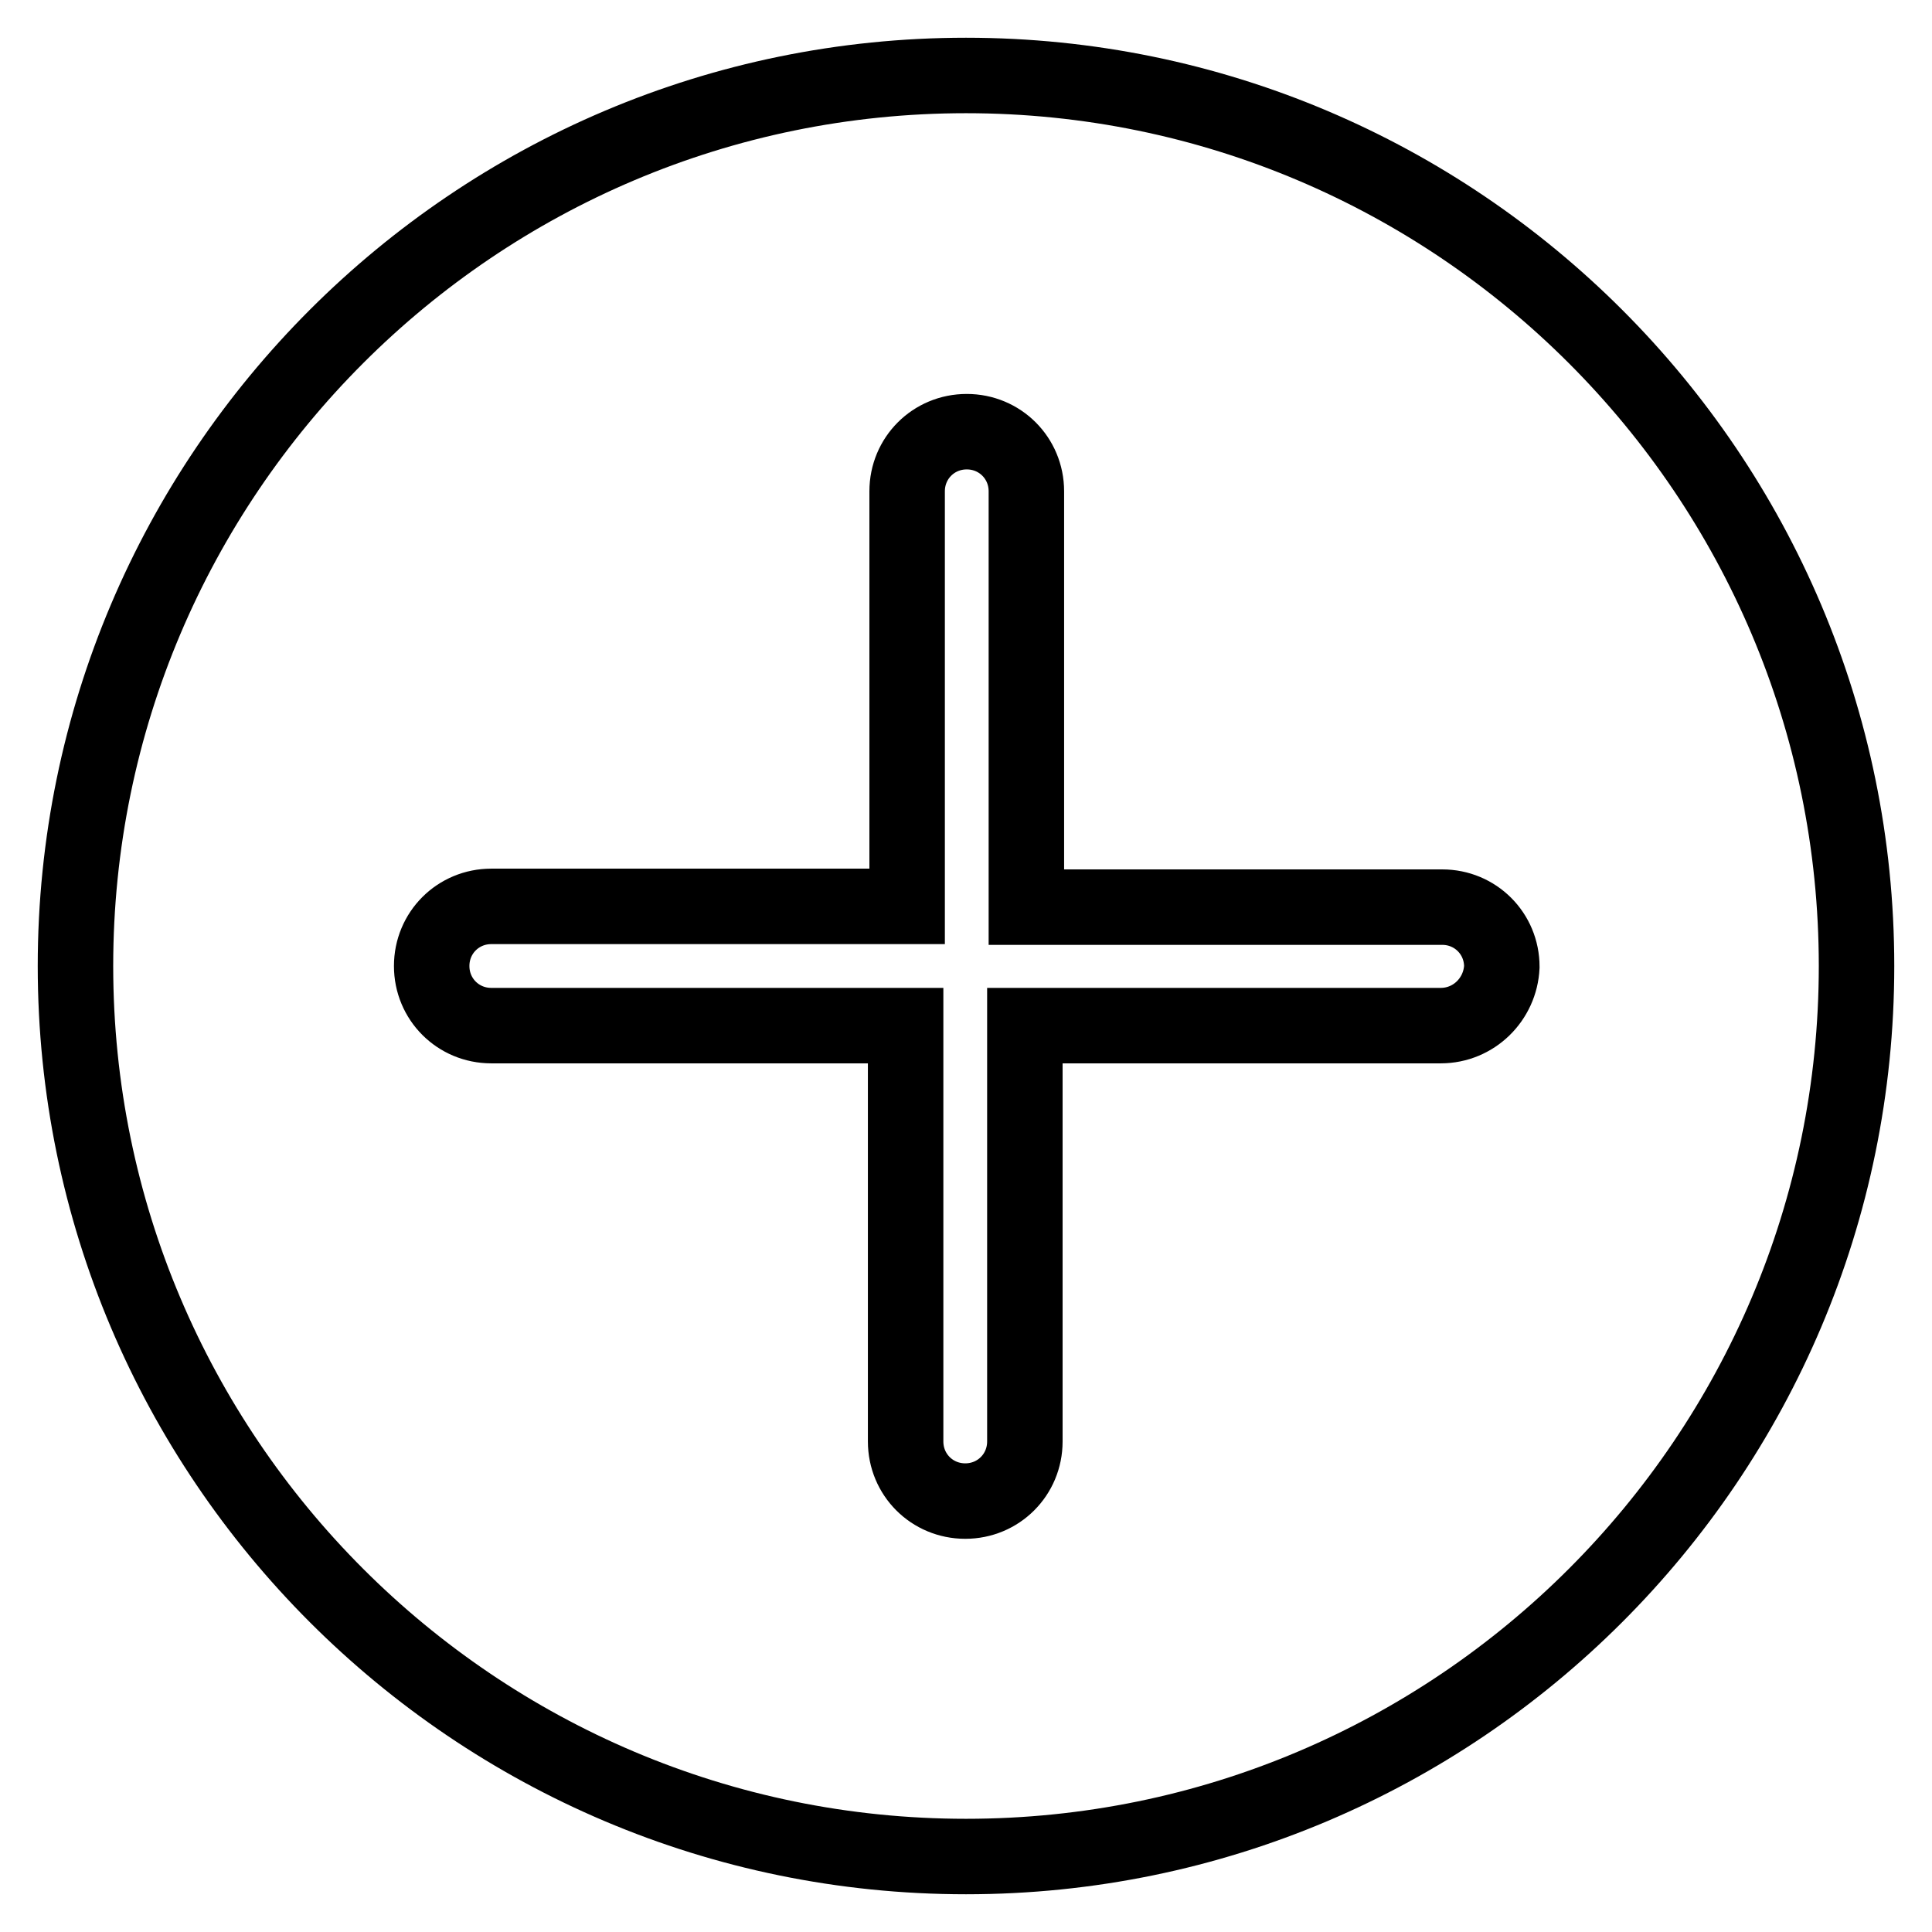 <?xml version="1.0" encoding="utf-8"?>
<!-- Svg Vector Icons : http://www.onlinewebfonts.com/icon -->
<!DOCTYPE svg PUBLIC "-//W3C//DTD SVG 1.1//EN" "http://www.w3.org/Graphics/SVG/1.1/DTD/svg11.dtd">
<svg version="1.1" xmlns="http://www.w3.org/2000/svg" xmlns:xlink="http://www.w3.org/1999/xlink" x="0px" y="0px" viewBox="0 0 256 256" enable-background="new 0 0 256 256" xml:space="preserve">
<g> <path stroke-width="10" fill-opacity="0" stroke="#000000"  d="M128,10C62.9,10,10,62.9,10,128c0,65.1,52.9,118,118,118c65.1,0,118-52.9,118-118C246,62.9,193.1,10,128,10 z M190.9,135.9h-55.1v55.1c0,4.4-3.5,7.9-7.9,7.9c-4.4,0-7.9-3.5-7.9-7.9v-55.1H65.1c-4.4,0-7.9-3.5-7.9-7.9c0-4.4,3.5-7.9,7.9-7.9 h55.1V65.1c0-4.4,3.5-7.9,7.9-7.9c4.4,0,7.9,3.5,7.9,7.9v55.1h55.1c4.4,0,7.9,3.5,7.9,7.9C198.8,132.4,195.3,135.9,190.9,135.9z"/></g>
</svg>